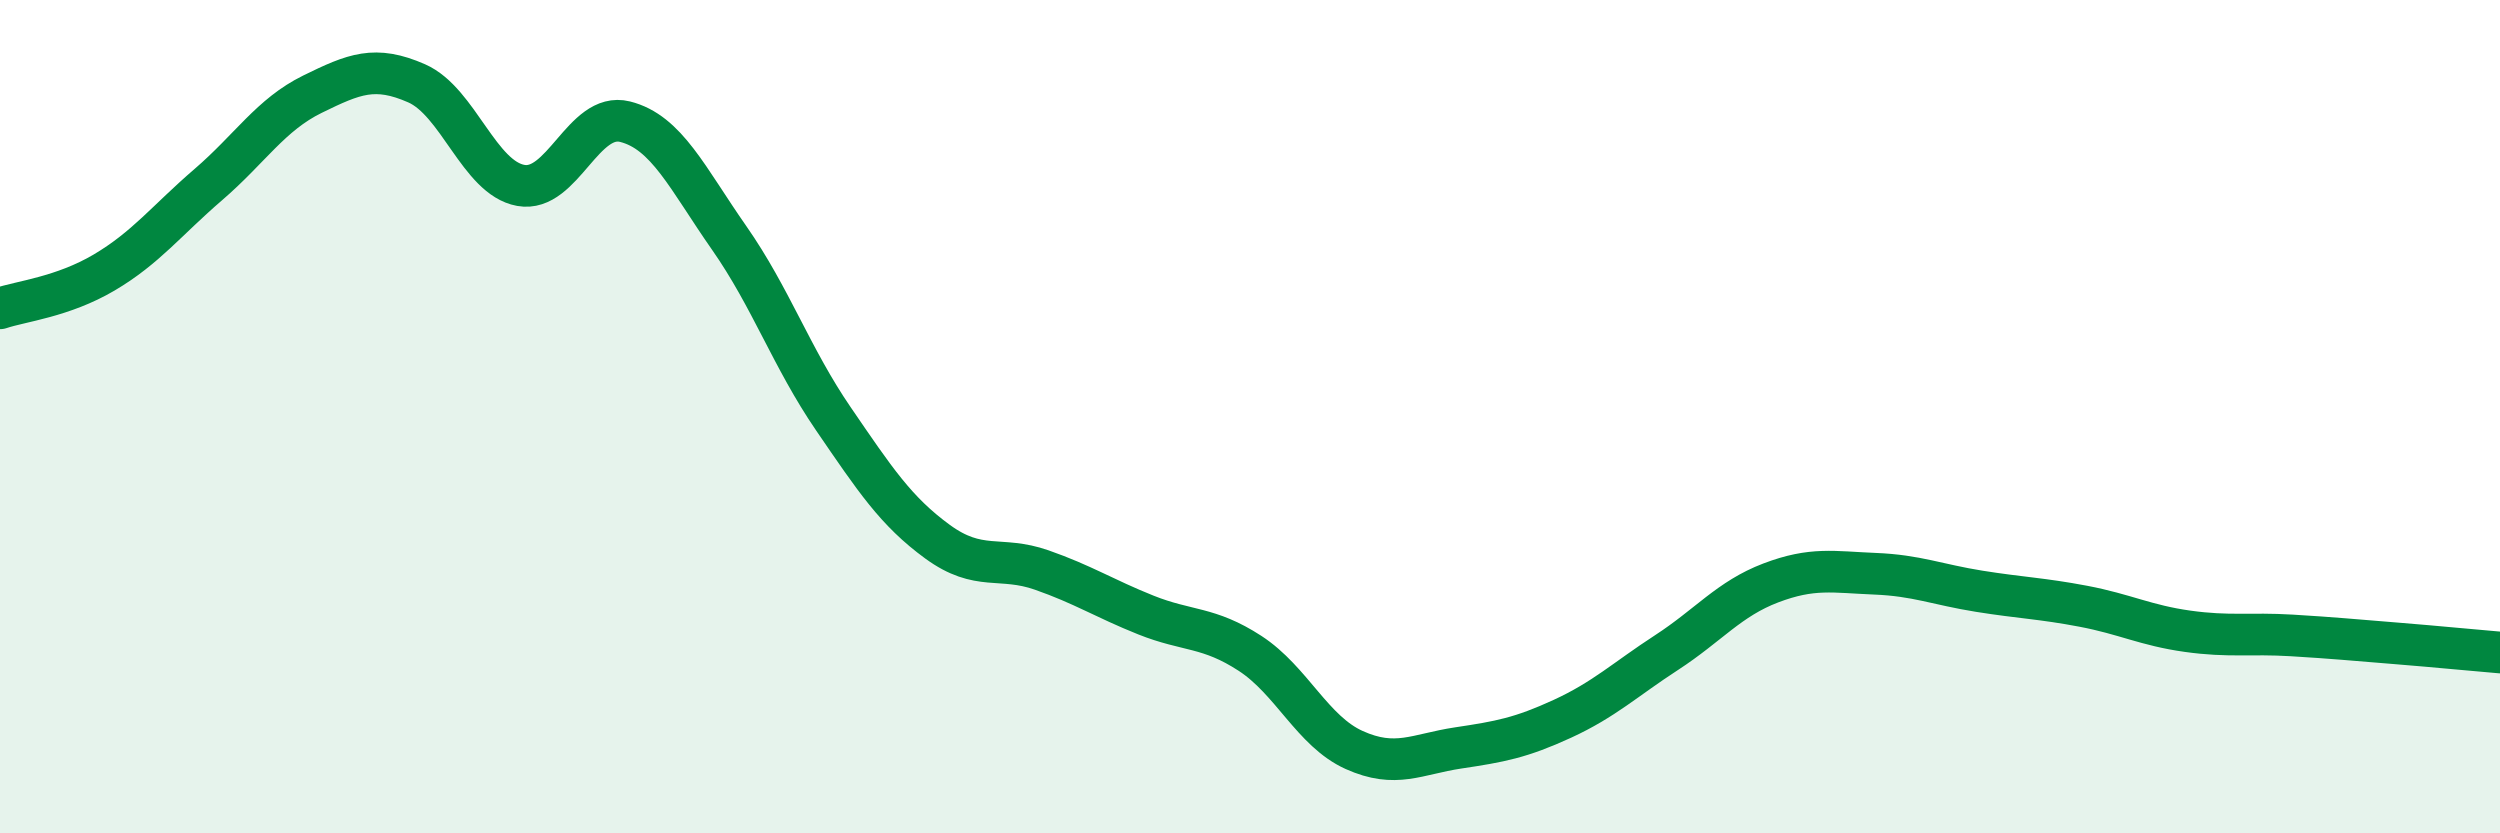 
    <svg width="60" height="20" viewBox="0 0 60 20" xmlns="http://www.w3.org/2000/svg">
      <path
        d="M 0,7.4 C 0.5,7.23 1.5,7.13 2.5,6.54 C 3.5,5.95 4,5.29 5,4.43 C 6,3.57 6.5,2.75 7.5,2.26 C 8.5,1.77 9,1.56 10,2 C 11,2.44 11.5,4.27 12.5,4.45 C 13.5,4.63 14,2.67 15,2.92 C 16,3.17 16.5,4.28 17.5,5.71 C 18.5,7.14 19,8.59 20,10.05 C 21,11.51 21.5,12.27 22.5,13 C 23.5,13.73 24,13.33 25,13.68 C 26,14.03 26.5,14.36 27.5,14.76 C 28.5,15.16 29,15.03 30,15.68 C 31,16.33 31.5,17.55 32.5,18 C 33.5,18.45 34,18.1 35,17.95 C 36,17.8 36.5,17.71 37.5,17.25 C 38.5,16.79 39,16.31 40,15.66 C 41,15.01 41.5,14.37 42.5,13.99 C 43.5,13.61 44,13.73 45,13.77 C 46,13.81 46.5,14.03 47.5,14.19 C 48.5,14.35 49,14.36 50,14.55 C 51,14.74 51.5,15.01 52.5,15.15 C 53.5,15.29 54,15.19 55,15.25 C 56,15.31 56.5,15.36 57.5,15.44 C 58.5,15.52 59.5,15.62 60,15.66L60 20L0 20Z"
        fill="#008740"
        opacity="0.1"
        stroke-linecap="round"
        stroke-linejoin="round"
      />
      <path
        d="M 0,7.4 C 0.5,7.23 1.5,7.13 2.5,6.54 C 3.5,5.95 4,5.29 5,4.43 C 6,3.57 6.5,2.75 7.5,2.26 C 8.5,1.77 9,1.56 10,2 C 11,2.44 11.5,4.27 12.5,4.45 C 13.5,4.63 14,2.67 15,2.92 C 16,3.17 16.5,4.28 17.5,5.71 C 18.5,7.14 19,8.59 20,10.05 C 21,11.51 21.5,12.27 22.5,13 C 23.5,13.73 24,13.33 25,13.68 C 26,14.03 26.5,14.36 27.5,14.76 C 28.5,15.16 29,15.03 30,15.68 C 31,16.33 31.5,17.55 32.5,18 C 33.5,18.45 34,18.1 35,17.95 C 36,17.8 36.5,17.71 37.5,17.25 C 38.5,16.79 39,16.31 40,15.66 C 41,15.01 41.5,14.37 42.5,13.99 C 43.5,13.61 44,13.73 45,13.77 C 46,13.81 46.5,14.03 47.5,14.19 C 48.5,14.35 49,14.36 50,14.55 C 51,14.74 51.5,15.01 52.5,15.15 C 53.5,15.29 54,15.19 55,15.25 C 56,15.31 56.5,15.36 57.5,15.44 C 58.5,15.52 59.5,15.62 60,15.66"
        stroke="#008740"
        stroke-width="1"
        fill="none"
        stroke-linecap="round"
        stroke-linejoin="round"
      />
    </svg>
  
